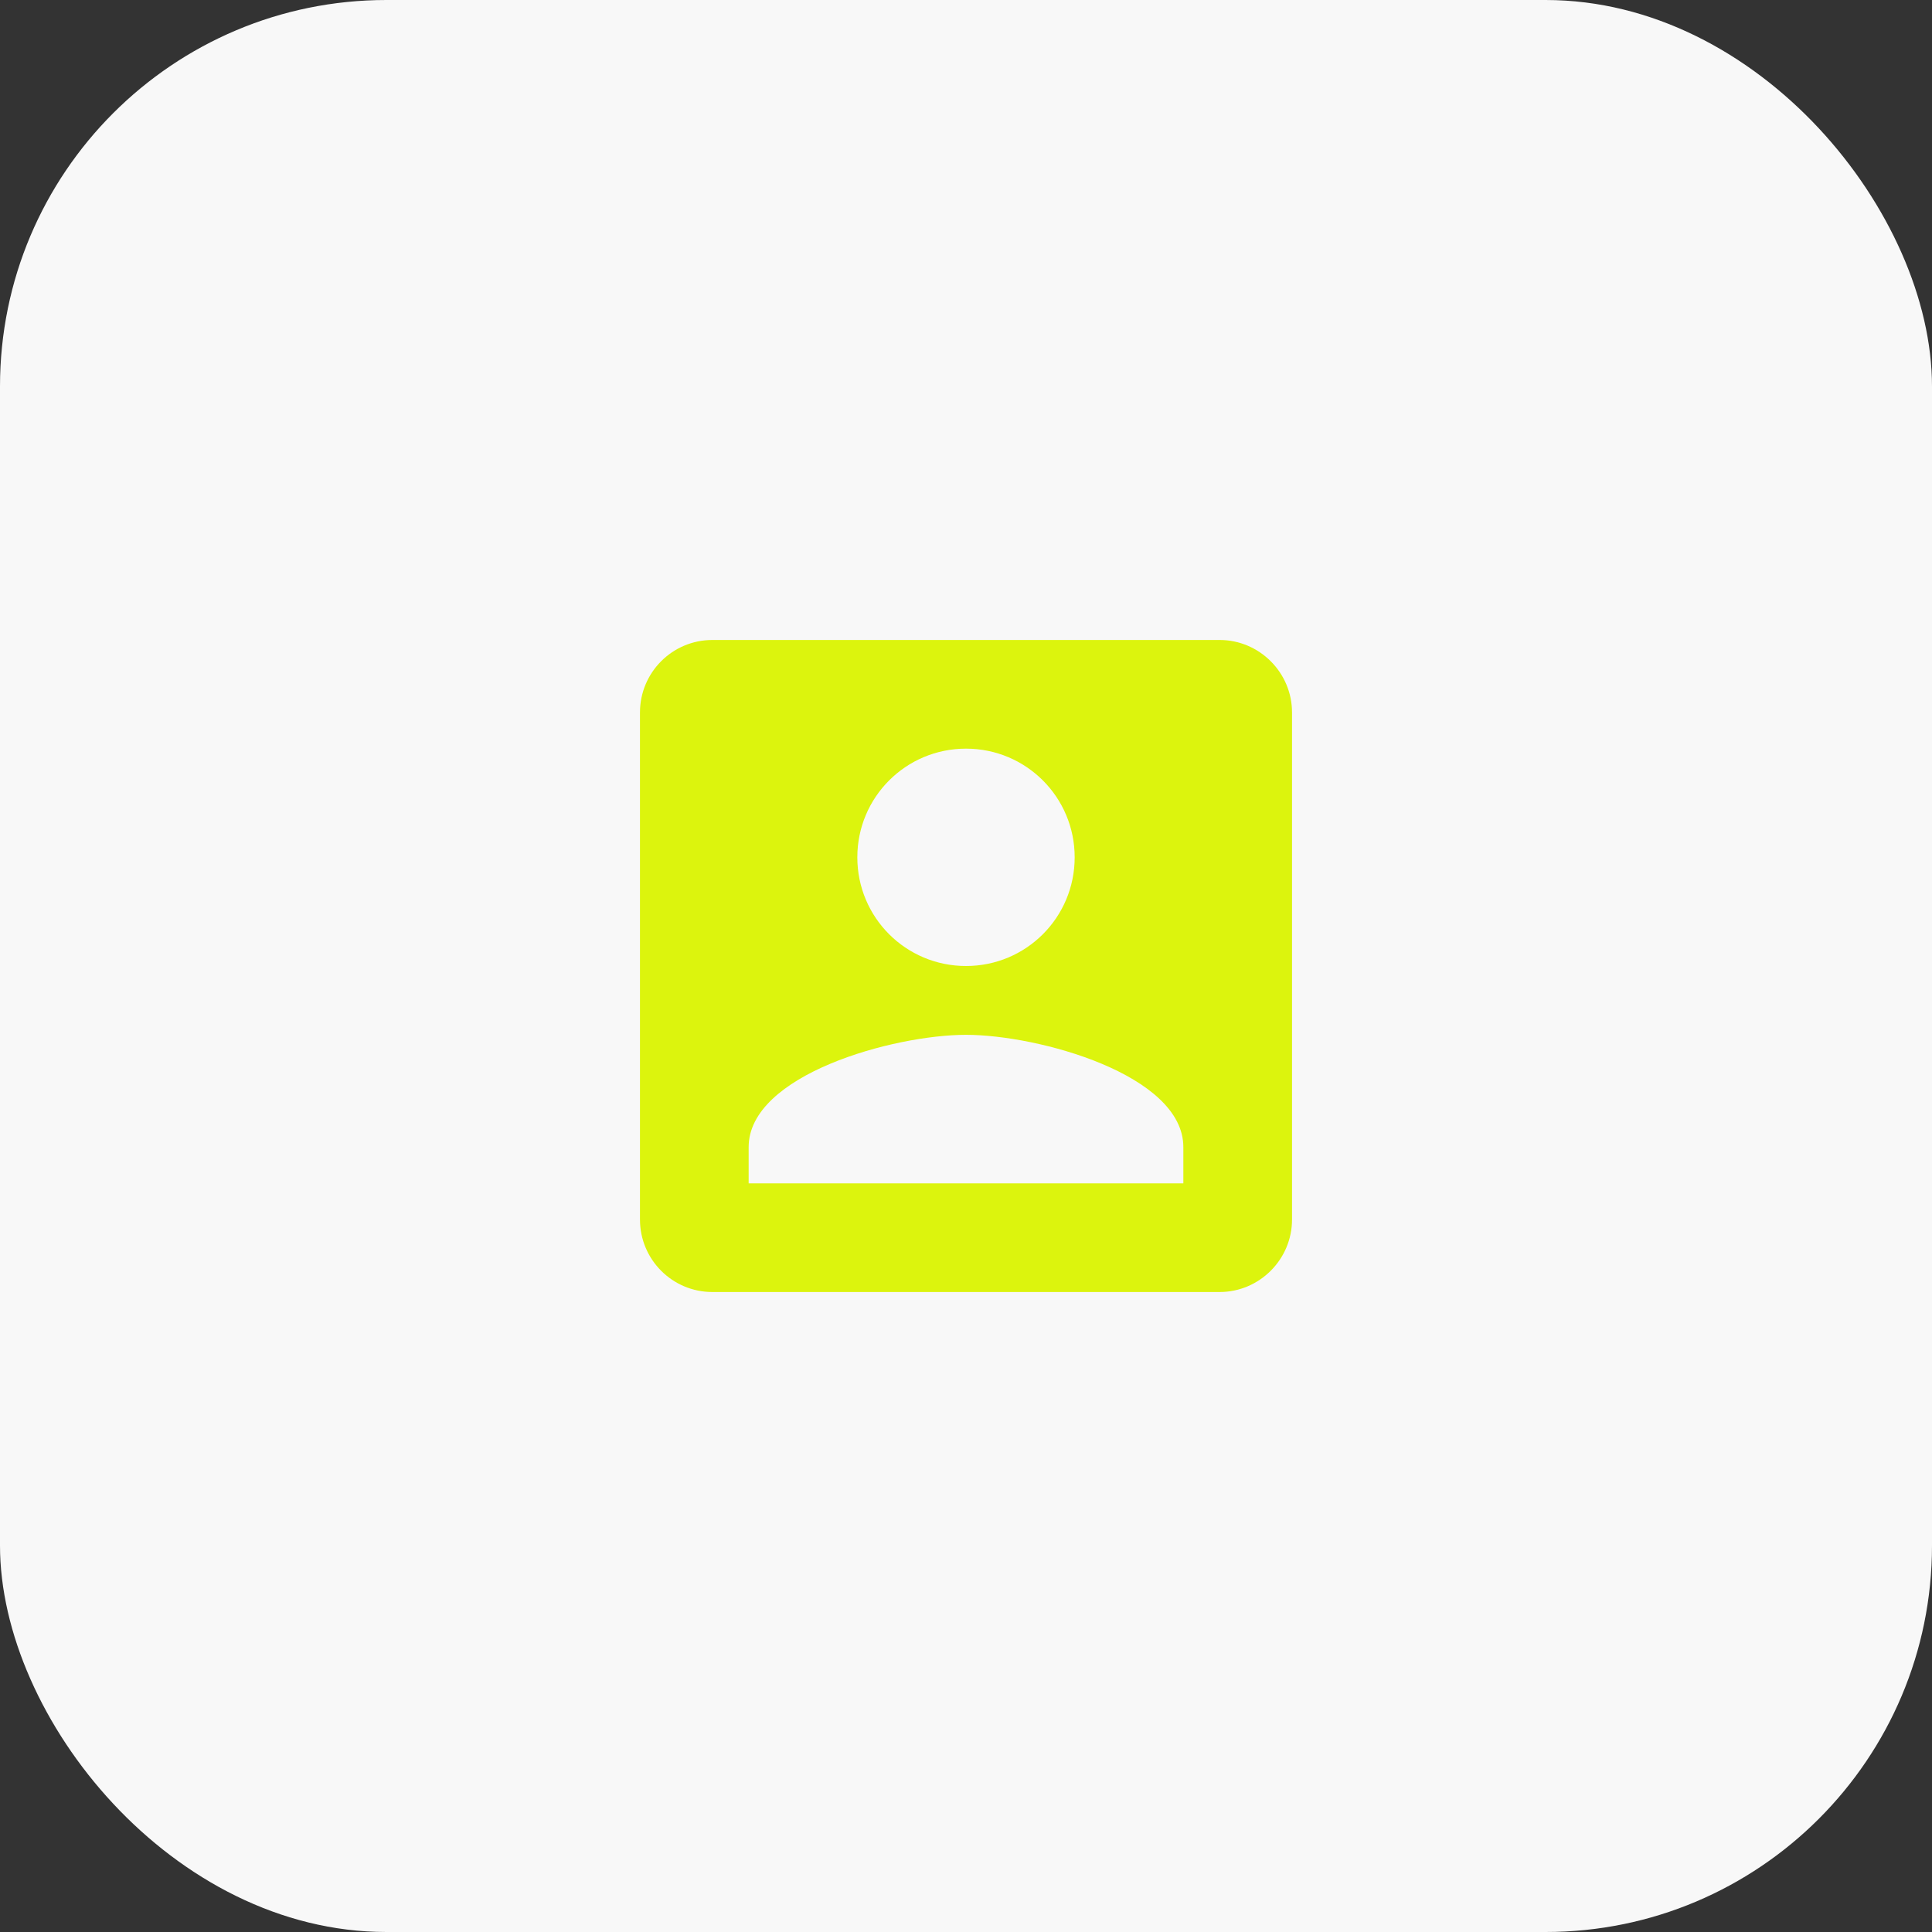 <svg xmlns="http://www.w3.org/2000/svg" width="160" height="160" viewBox="0 0 160 160" fill="none"><rect x="0" y="0" width="160" height="160" fill="#333333" stroke="none"/><rect width="160" height="160" rx="32" fill="#F8F8F8"></rect><path d="M53 59V101C53 104.3 55.67 107 59 107H101C104.3 107 107 104.3 107 101V59C107 55.7 104.3 53 101 53H59C55.67 53 53 55.7 53 59ZM89 71C89 75.98 84.98 80 80 80C75.02 80 71 75.98 71 71C71 66.02 75.02 62 80 62C84.98 62 89 66.02 89 71ZM62 95C62 89 74 85.7 80 85.7C86 85.7 98 89 98 95V98H62V95Z" fill="#DCF40D"></path></svg>
